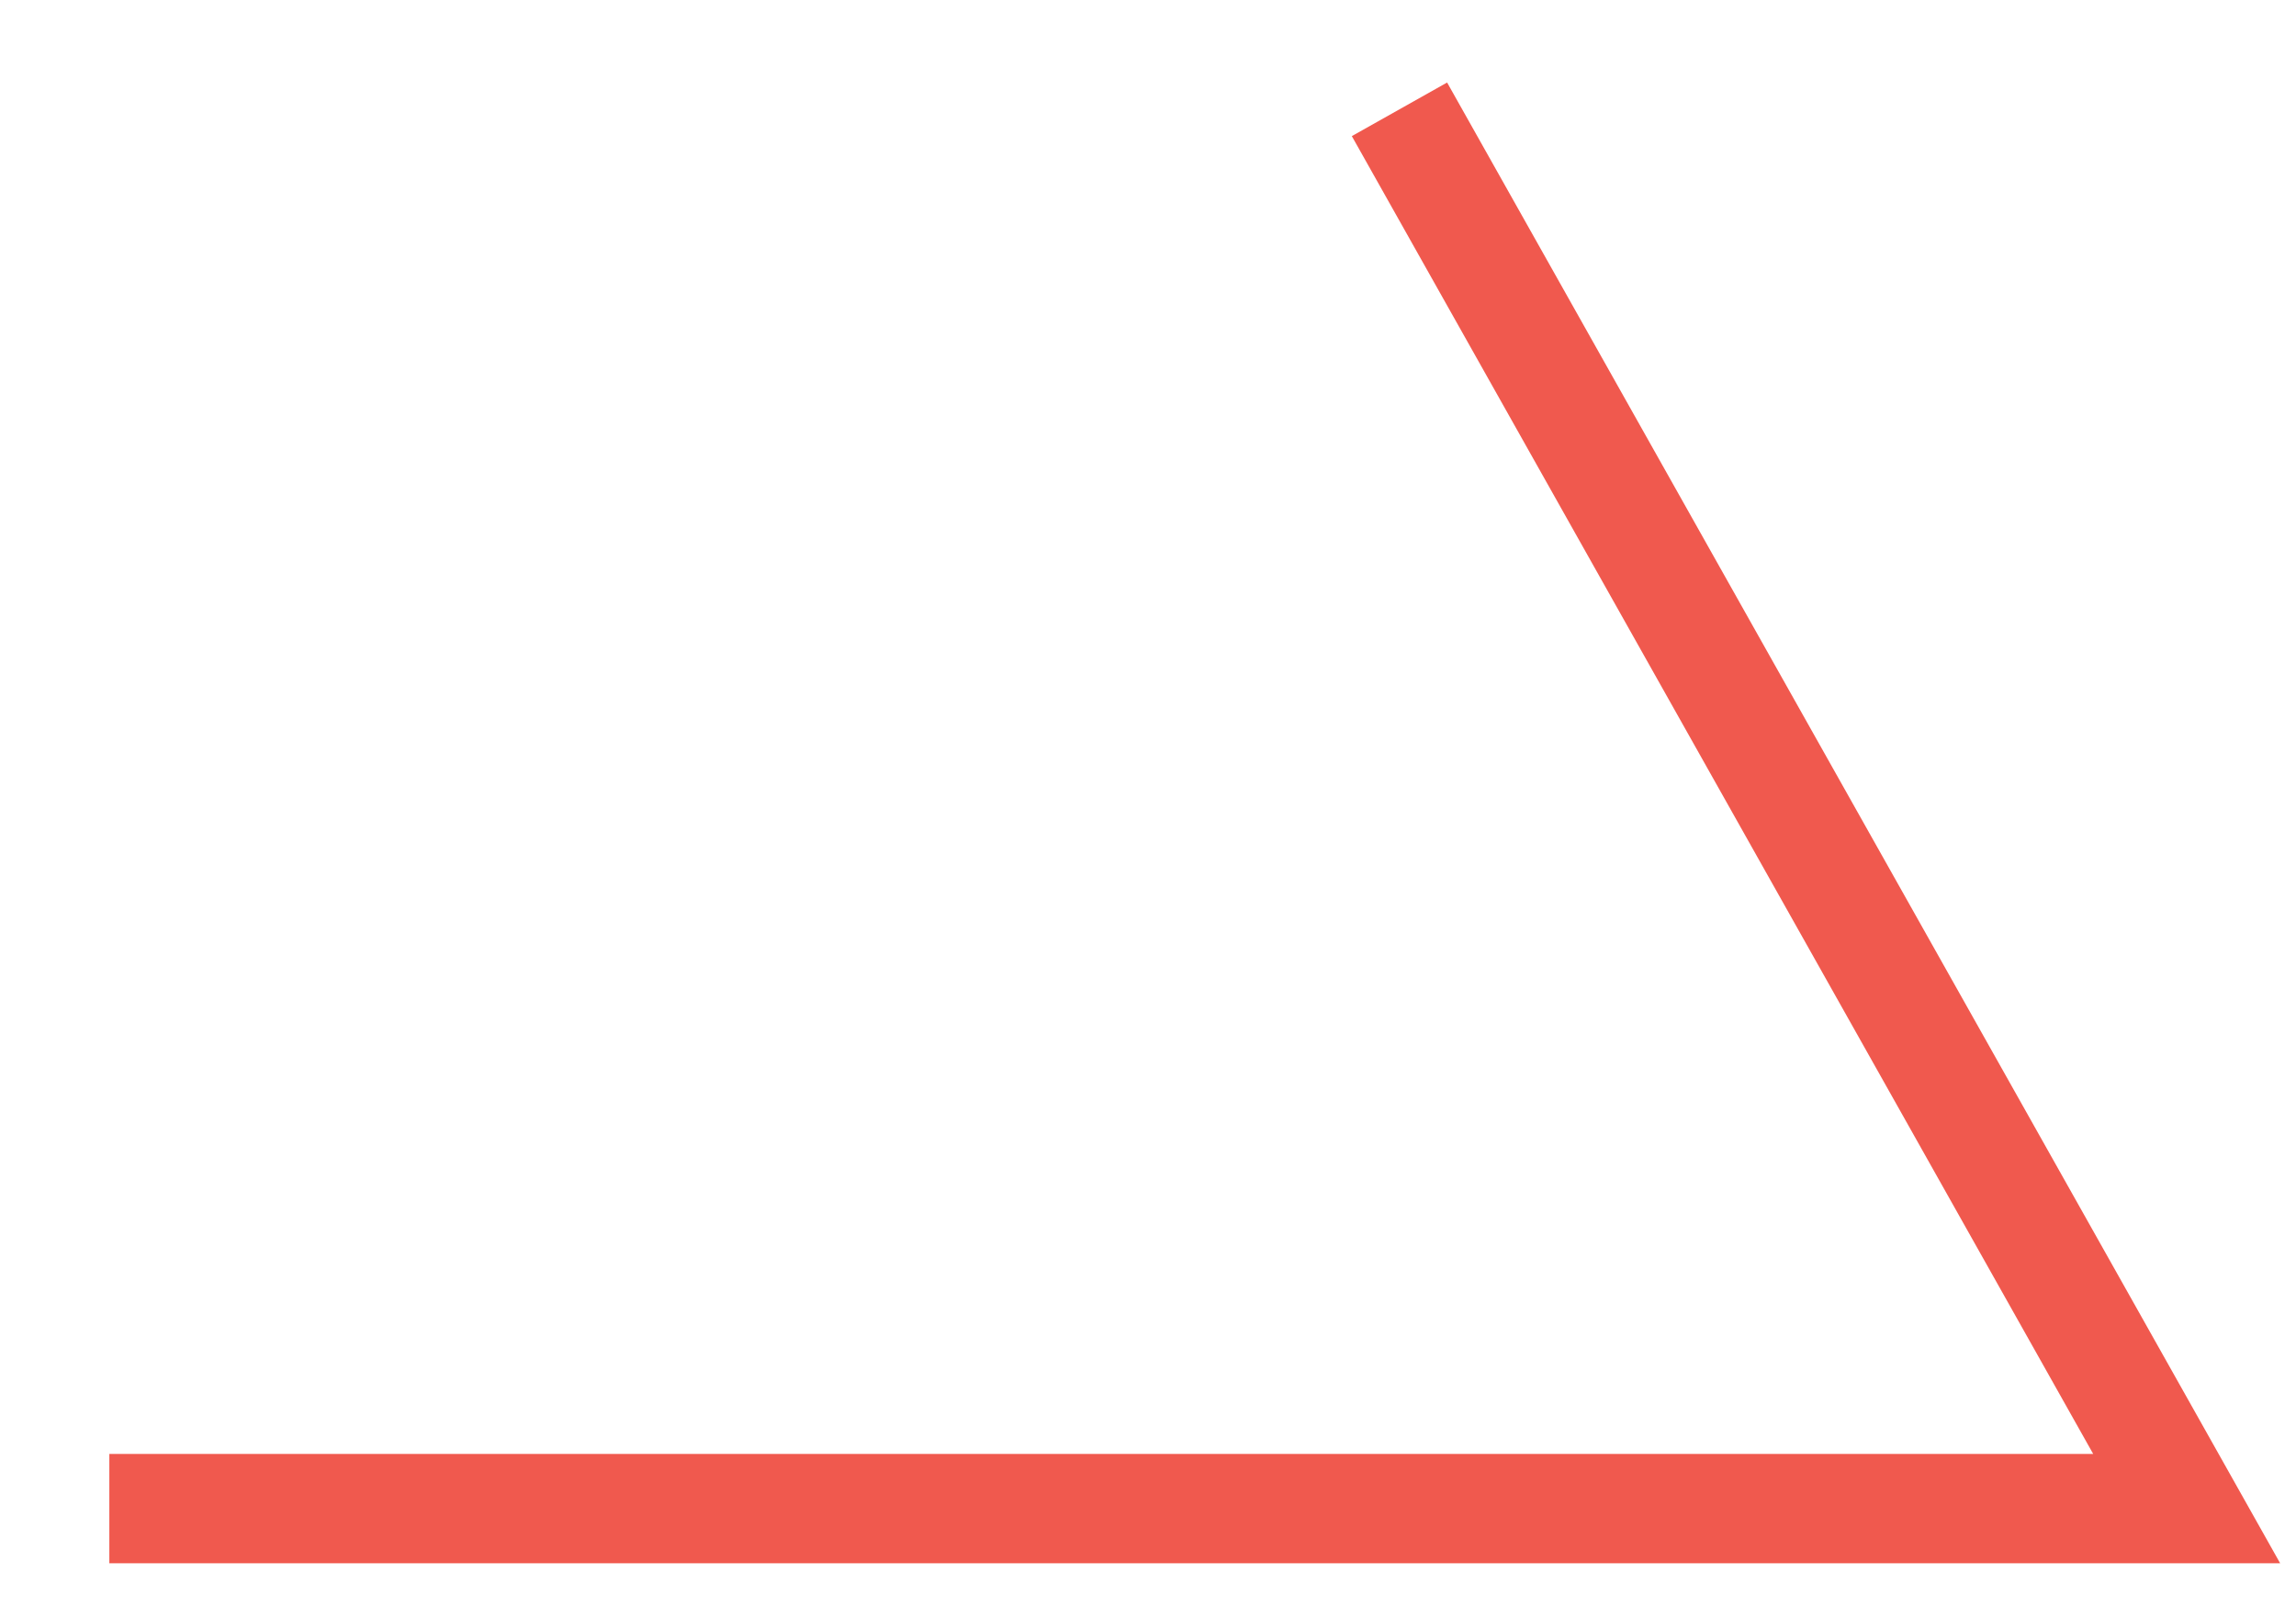<?xml version="1.0" encoding="UTF-8"?>
<svg xmlns="http://www.w3.org/2000/svg" width="210" height="148">
<path
	fill="none"
	stroke="#f0594e"
	stroke-width="10"
	d="M 10 138 L 200 138 L 128 10 "/>
</svg>
